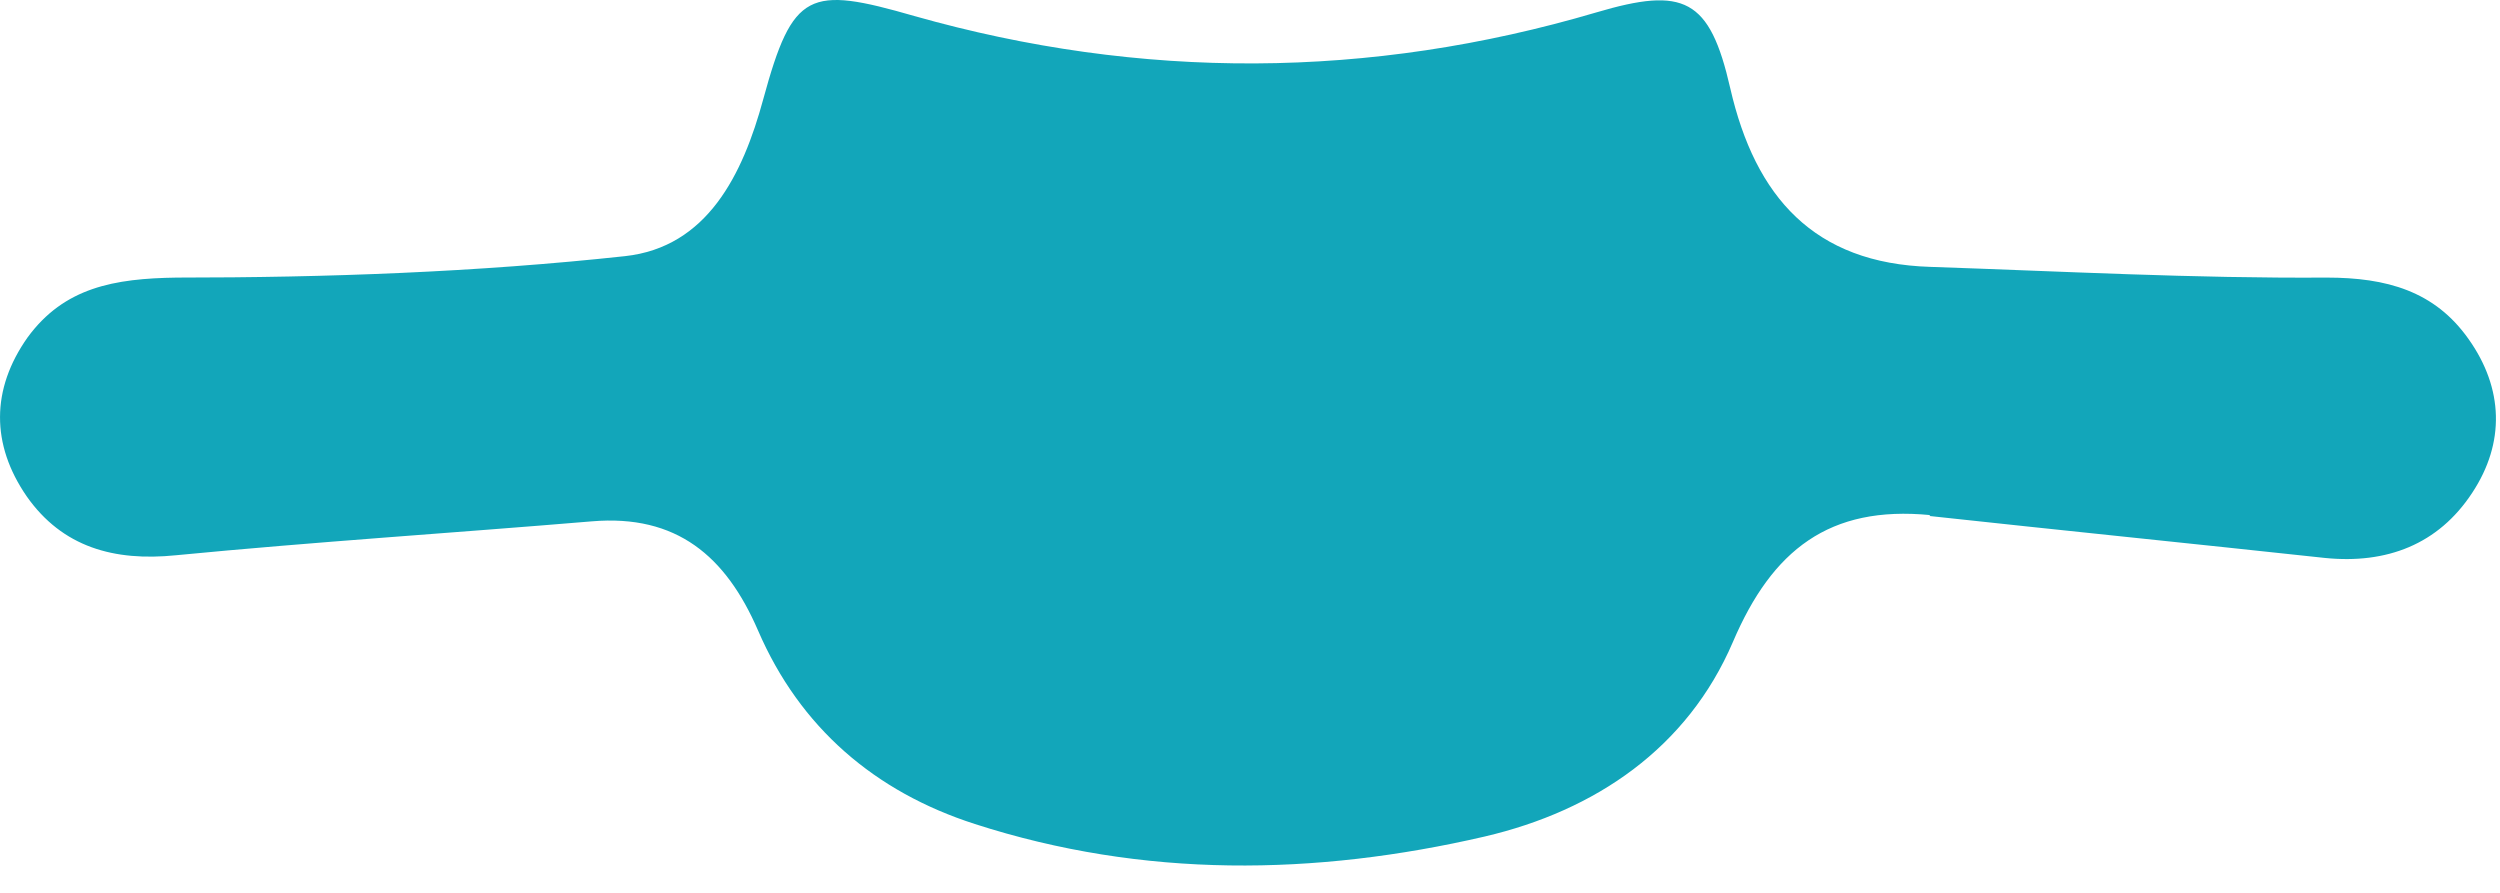 <?xml version="1.0" encoding="UTF-8"?> <svg xmlns="http://www.w3.org/2000/svg" width="28" height="10" viewBox="0 0 28 10" fill="none"><path d="M21.619 5.769C20.489 5.659 19.849 6.159 19.409 7.189C18.899 8.379 17.869 9.079 16.629 9.369C14.729 9.809 12.809 9.839 10.919 9.229C9.799 8.869 8.959 8.149 8.489 7.059C8.129 6.229 7.579 5.759 6.629 5.839C5.079 5.969 3.519 6.069 1.969 6.219C1.279 6.289 0.699 6.129 0.299 5.559C-0.101 4.979 -0.101 4.359 0.309 3.779C0.719 3.219 1.279 3.119 1.979 3.109C3.659 3.109 5.339 3.049 6.999 2.869C7.919 2.769 8.319 1.959 8.549 1.109C8.879 -0.101 9.059 -0.161 10.239 0.179C12.779 0.899 15.339 0.889 17.879 0.139C18.859 -0.151 19.149 -0.021 19.379 0.989C19.659 2.209 20.319 2.949 21.619 2.989C23.099 3.039 24.579 3.119 26.059 3.109C26.729 3.109 27.269 3.259 27.649 3.799C28.039 4.349 28.059 4.959 27.689 5.519C27.309 6.099 26.729 6.319 26.039 6.249C24.559 6.089 23.079 5.939 21.609 5.779L21.619 5.769Z" fill="#12A6BA"></path></svg> 
